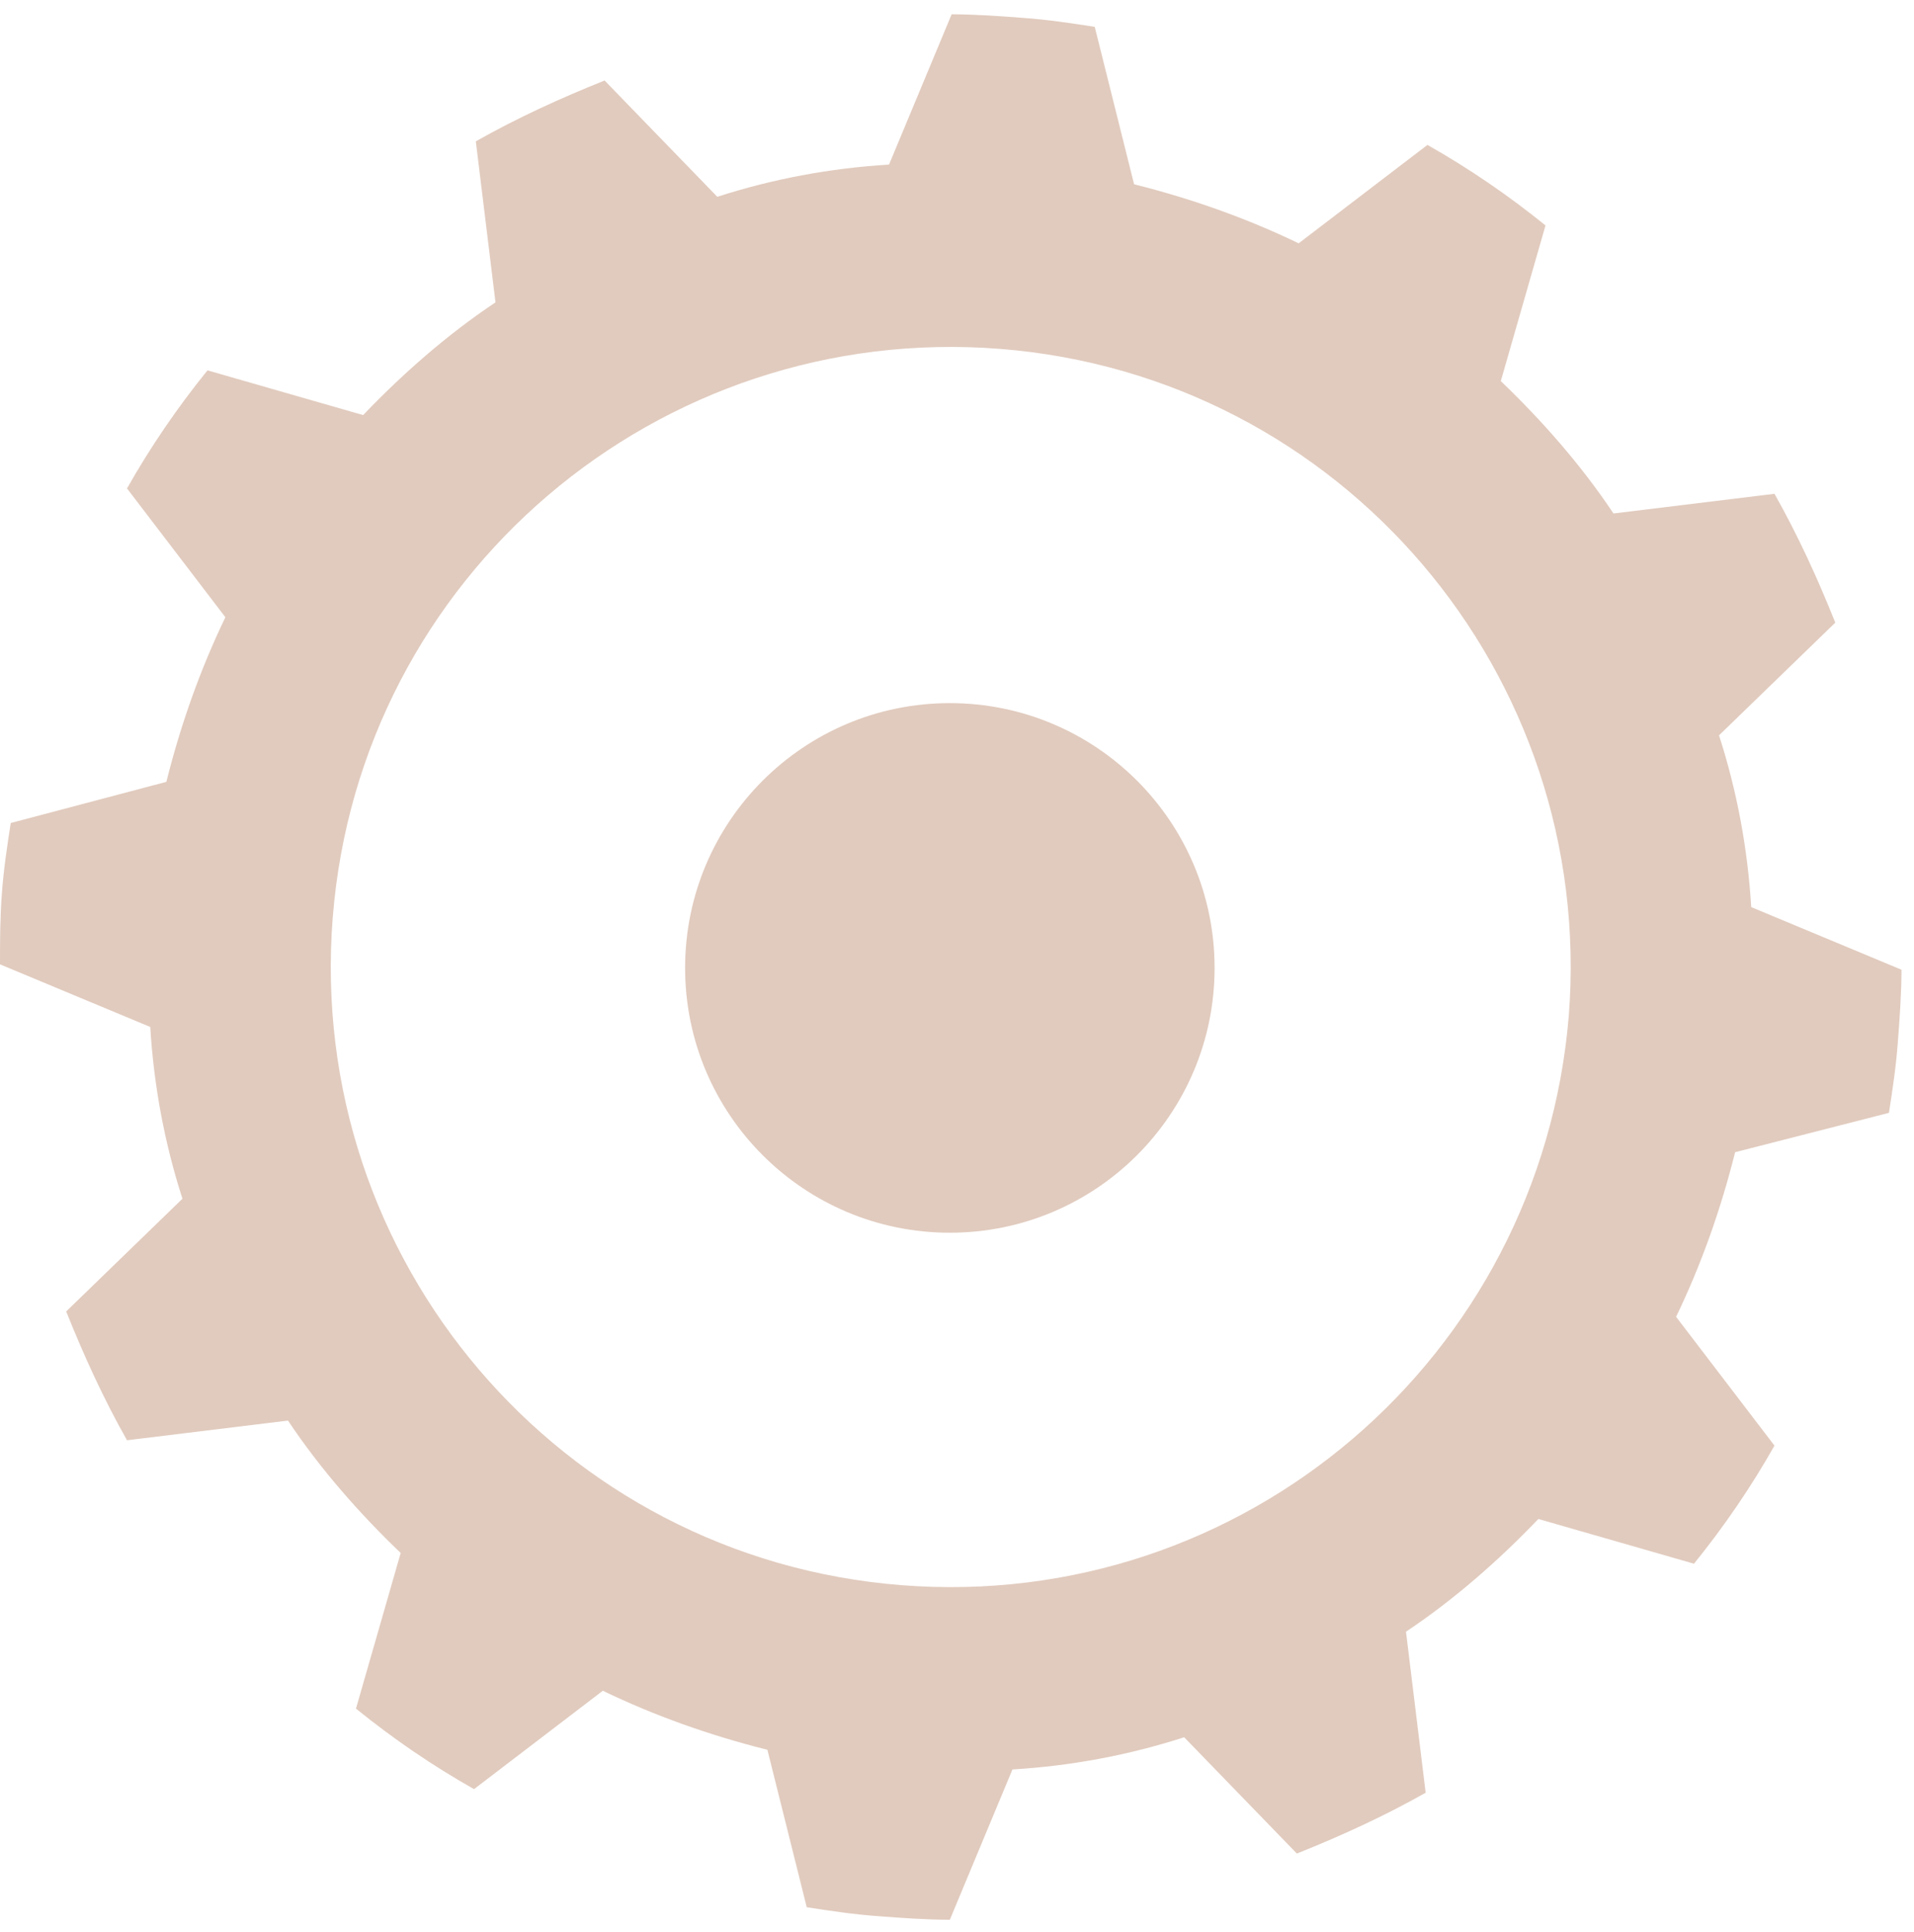 <?xml version="1.0" encoding="UTF-8"?> <svg xmlns="http://www.w3.org/2000/svg" width="107" height="108" viewBox="0 0 107 108" fill="none"><path fill-rule="evenodd" clip-rule="evenodd" d="M106.1 58.2C106 59.6 105.8 60.9 105.6 62.2L97 64.4C96.2 67.6 95.1 70.7 93.7 73.6L99.2 80.8C97.9 83.1 96.4 85.3 94.7 87.4L86 84.9C83.8 87.2 81.3 89.4 78.6 91.2L79.7 100.2C77.4 101.5 75 102.6 72.5 103.6L66.2 97.1C63.1 98.1 59.9 98.7 56.6 98.9L53.1 107.3C51.8 107.3 50.4 107.2 49.1 107.1C47.7 107 46.4 106.8 45.1 106.6L42.9 97.8C39.7 97 36.6 95.9 33.7 94.5L26.5 100C24.2 98.7 22 97.2 19.9 95.5L22.4 86.8C20.1 84.6 17.9 82.1 16.1 79.4L7.1 80.5C5.8 78.2 4.7 75.8 3.7 73.3L10.2 67C9.2 63.9 8.6 60.7 8.4 57.4L0 53.9C0 52.6 0 51.4 0.1 50C0.2 48.6 0.4 47.3 0.6 46L9.3 43.7C10.1 40.5 11.2 37.4 12.6 34.5L7.1 27.3C8.4 25 9.9 22.8 11.6 20.7L20.3 23.2C22.5 20.9 25 18.7 27.7 16.9L26.6 7.9C28.9 6.6 31.3 5.5 33.8 4.5L40.1 11C43.2 10 46.4 9.4 49.7 9.2L53.2 0.8C54.5 0.8 55.9 0.9 57.2 1C57.901 1.05 58.577 1.125 59.24 1.213C59.902 1.3 60.551 1.4 61.2 1.5L63.4 10.3C66.6 11.1 69.7 12.2 72.6 13.6L79.8 8.1C82.1 9.4 84.3 10.9 86.4 12.6L83.9 21.3C86.2 23.5 88.4 26 90.2 28.7L99.2 27.6C100.5 29.9 101.6 32.3 102.6 34.8L96.1 41.1C97.1 44.2 97.7 47.4 97.9 50.7L106.3 54.2C106.3 55.5 106.2 56.9 106.1 58.2ZM18.6 51.3C17.1 70.4 31.3 87.1 50.4 88.6C69.5 90.1 86.1 75.9 87.7 56.8C89.2 37.7 75 21 55.9 19.5C36.8 18 20.1 32.2 18.6 51.3ZM67.9 54.1C67.9 62.274 61.274 68.9 53.1 68.9C44.926 68.9 38.3 62.274 38.3 54.1C38.3 45.926 44.926 39.3 53.1 39.3C61.274 39.3 67.9 45.926 67.9 54.1Z" fill="#E1CBBE"></path></svg> 